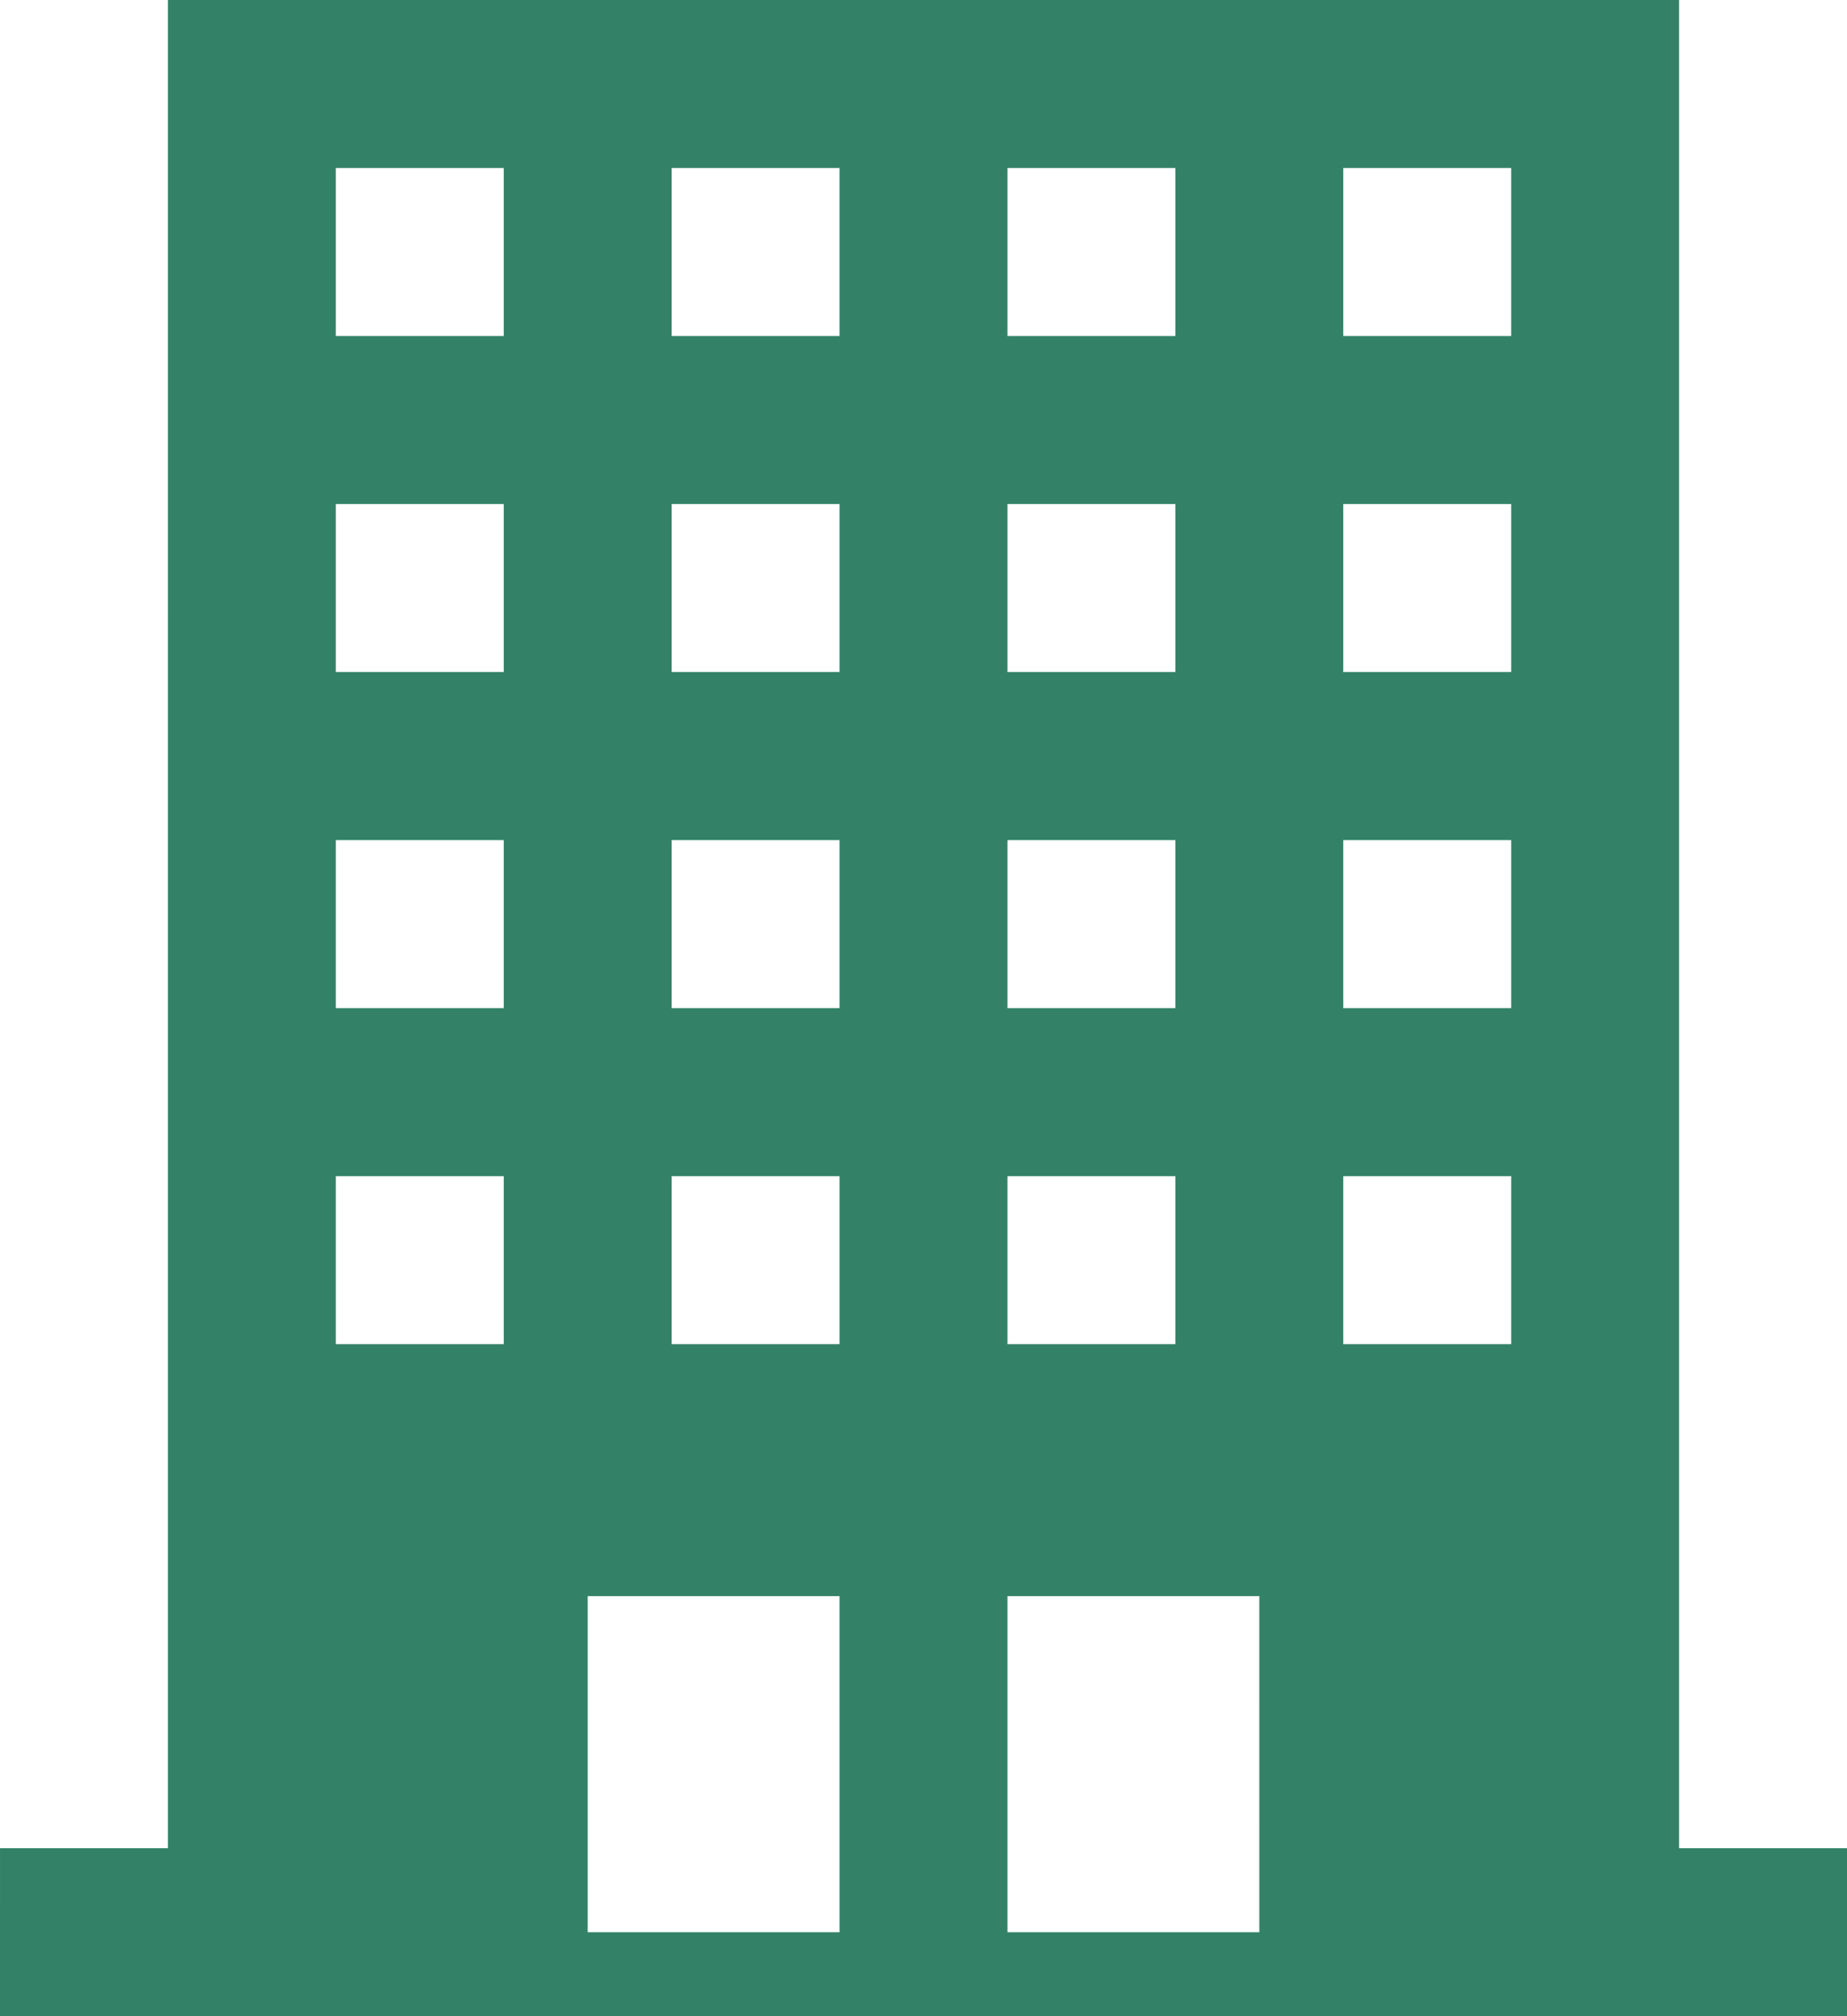 <?xml version="1.0" encoding="UTF-8"?> <svg xmlns="http://www.w3.org/2000/svg" id="Layer_1" data-name="Layer 1" viewBox="0 0 66 72"><defs><style>.cls-1{fill:#338267;fill-rule:evenodd;}</style></defs><path class="cls-1" d="M704,354h-6v6h6Zm-24,0h-6v6h6Zm12,0h-6v6h6Zm-24,0h-6v6h6Zm36,12h-6v6h6Zm-24,0h-6v6h6Zm12,0h-6v6h6Zm-24,0h-6v6h6Zm36,12h-6v6h6Zm-24,0h-6v6h6Zm12,0h-6v6h6Zm-24,0h-6v6h6Zm36,12h-6v6h6Zm-24,0h-6v6h6Zm12,0h-6v6h6Zm-24,0h-6v6h6Zm18,15v12h9V405Zm-15,0v12h9V405Zm-21,9h6V348h54v66h6v6H650Z" transform="translate(-650 -348)"></path></svg> 